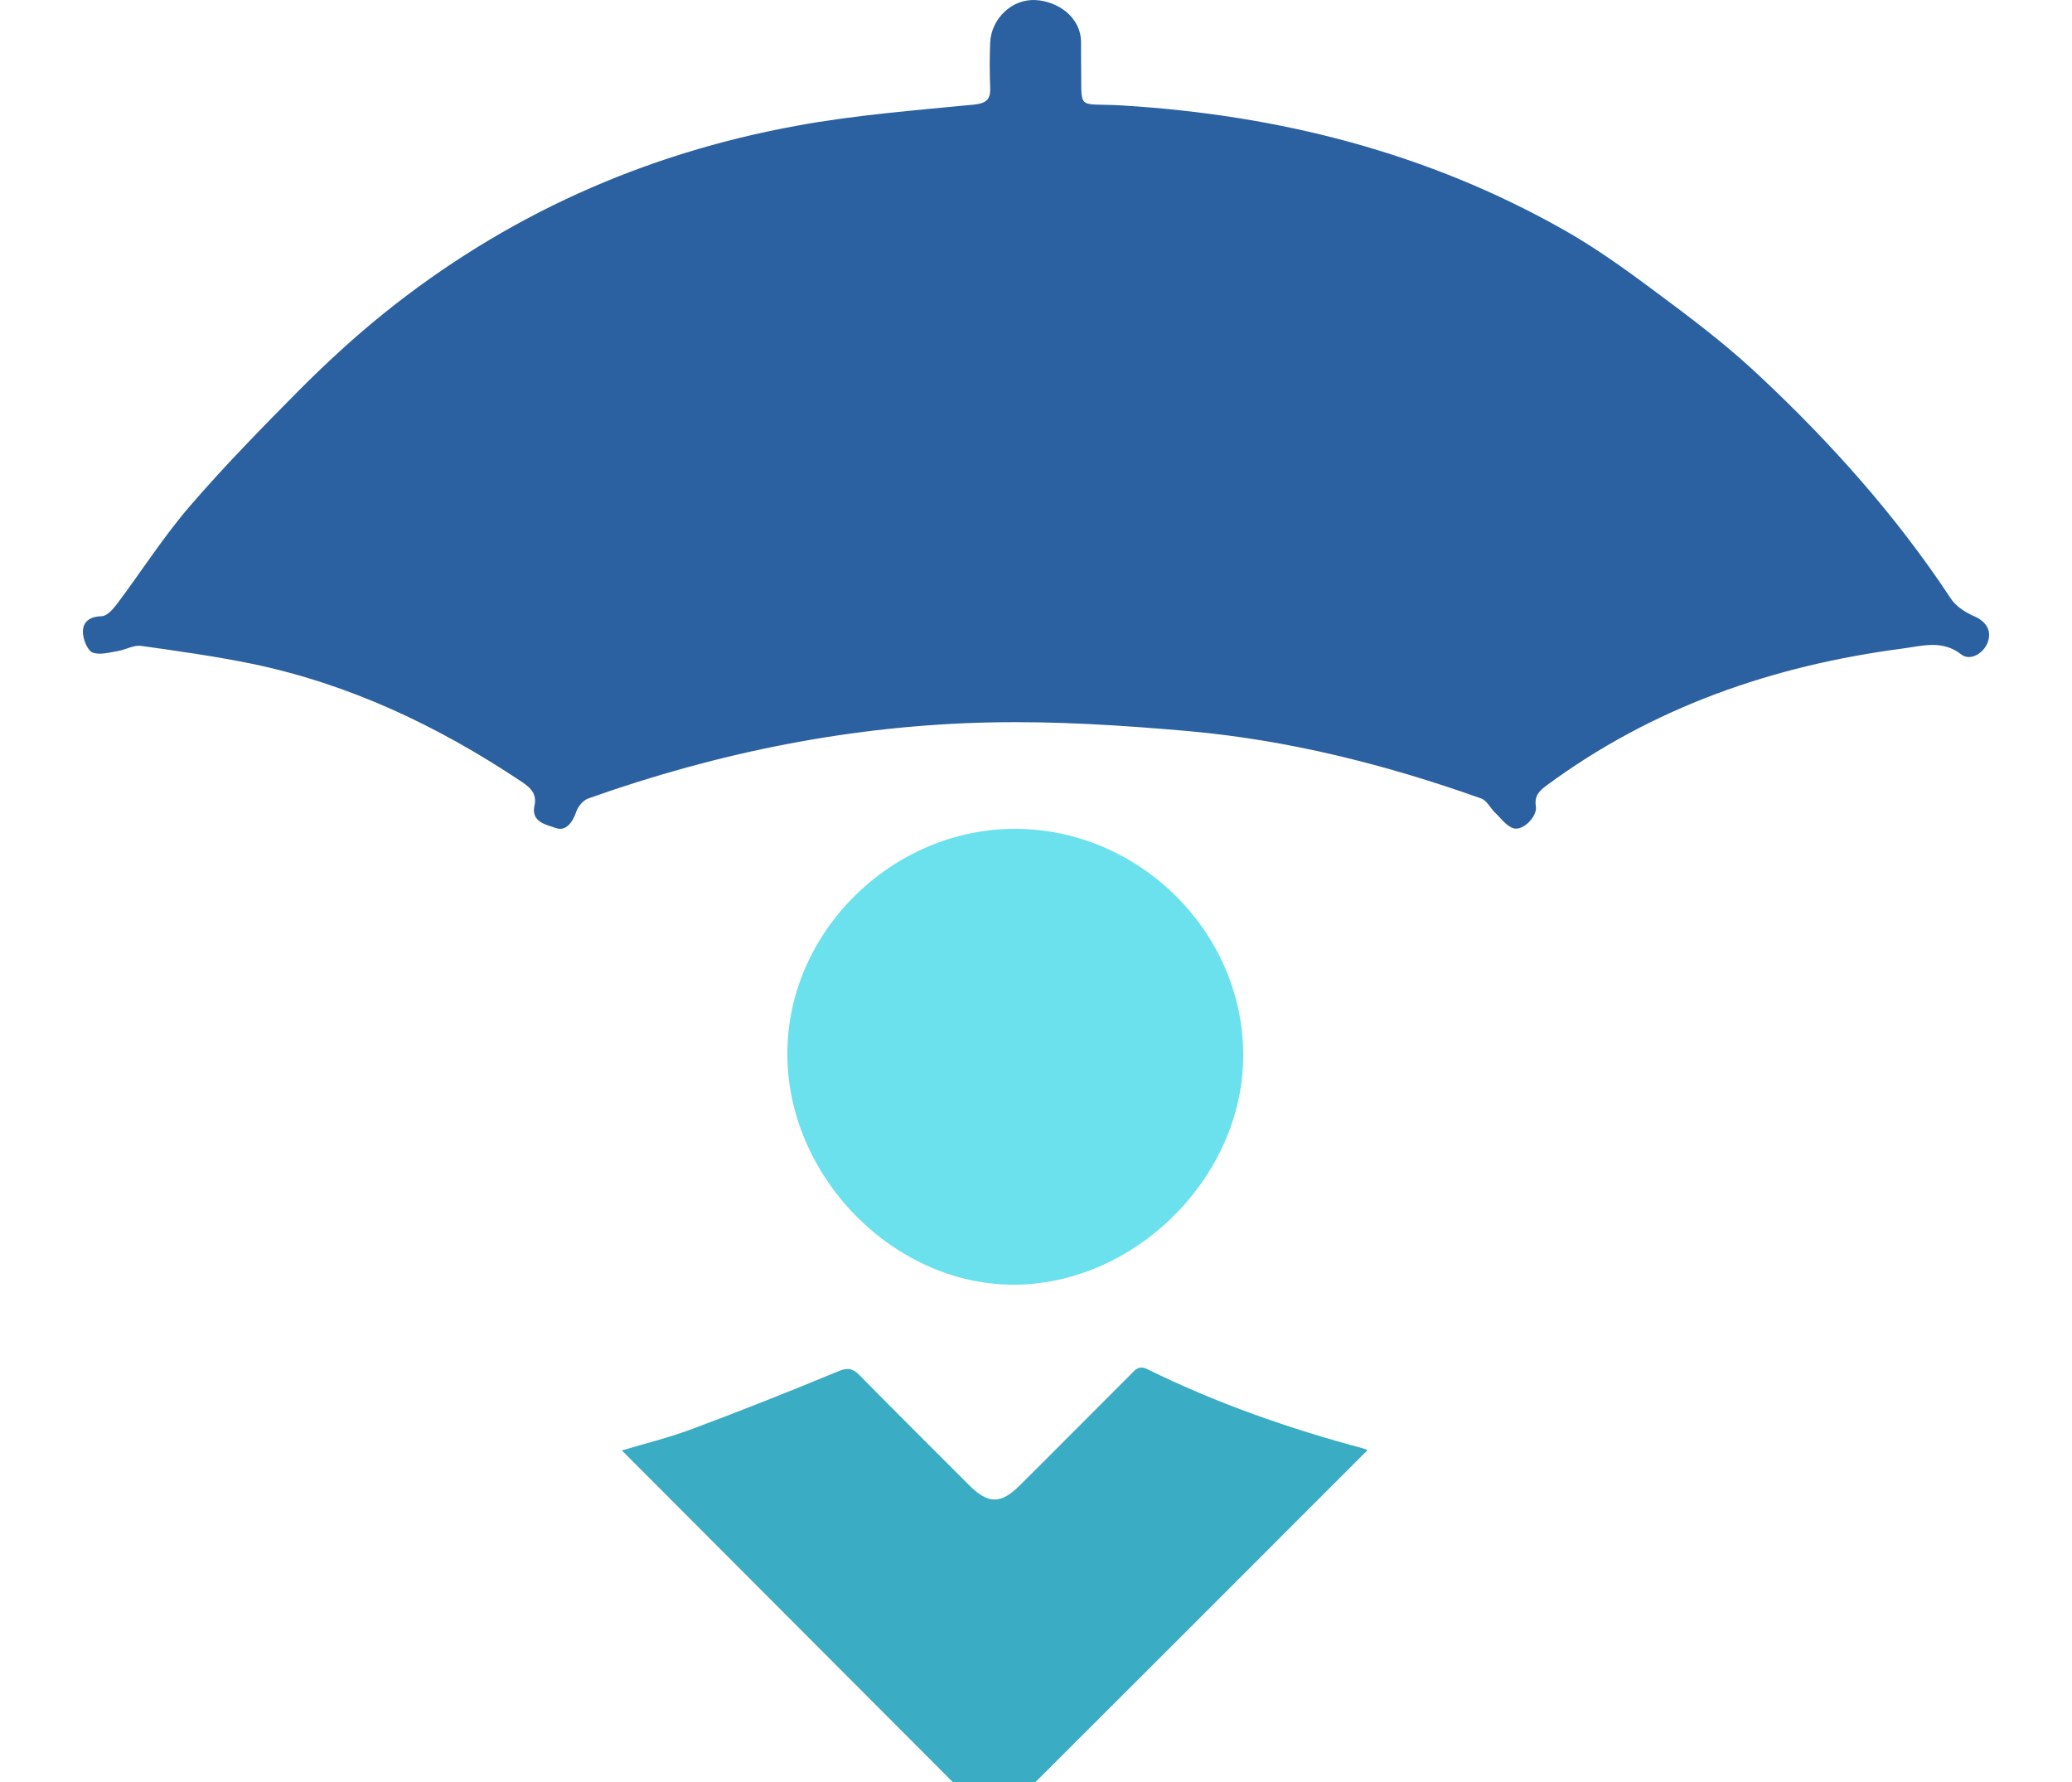 <svg width="50" height="43" viewBox="0 0 50 43" fill="none" xmlns="http://www.w3.org/2000/svg">
<g clip-path="url(#clip0_1_1217)">
<path d="M26.087 1.479C26.116 2.726 25.932 2.475 27.082 2.545C30.87 2.775 34.46 3.687 37.761 5.561C38.671 6.077 39.51 6.711 40.349 7.338C41.076 7.881 41.795 8.445 42.452 9.065C44.187 10.689 45.76 12.451 47.072 14.437C47.191 14.625 47.417 14.771 47.622 14.862C47.904 14.98 48.066 15.189 47.974 15.475C47.89 15.753 47.551 15.962 47.333 15.795C46.874 15.433 46.387 15.586 45.915 15.649C42.783 16.06 39.884 17.063 37.324 18.951C37.147 19.083 37.02 19.202 37.063 19.46C37.098 19.697 36.766 20.045 36.534 19.989C36.357 19.947 36.216 19.738 36.068 19.599C35.955 19.488 35.871 19.306 35.737 19.265C33.444 18.45 31.095 17.857 28.669 17.641C27.082 17.502 25.481 17.398 23.894 17.432C20.572 17.502 17.341 18.15 14.202 19.265C14.075 19.306 13.948 19.46 13.906 19.585C13.822 19.843 13.652 20.066 13.419 19.982C13.201 19.905 12.806 19.843 12.898 19.439C12.975 19.097 12.714 18.951 12.531 18.826C10.549 17.509 8.426 16.506 6.084 16.018C5.202 15.837 4.306 15.712 3.411 15.586C3.227 15.558 3.023 15.684 2.832 15.712C2.628 15.746 2.388 15.816 2.219 15.739C2.099 15.67 2 15.412 2 15.245C2 15.001 2.169 14.876 2.451 14.869C2.578 14.869 2.719 14.708 2.811 14.59C3.404 13.803 3.933 12.967 4.575 12.221C5.414 11.246 6.324 10.319 7.234 9.4C7.868 8.766 8.531 8.153 9.23 7.588C12.171 5.213 15.521 3.708 19.239 3.032C20.642 2.775 22.081 2.663 23.506 2.524C23.823 2.489 23.908 2.384 23.894 2.099C23.88 1.743 23.88 1.381 23.894 1.026C23.922 0.448 24.423 -0.033 24.994 0.002C25.516 0.03 26.095 0.406 26.087 1.04C26.087 1.228 26.087 1.409 26.087 1.493V1.479Z" fill="#2B61A0"/>
<path d="M15 35.001C15.559 34.834 16.149 34.69 16.724 34.474C17.898 34.035 19.063 33.572 20.22 33.093C20.444 32.997 20.572 33.013 20.739 33.181C21.617 34.075 22.511 34.961 23.397 35.848C23.844 36.295 24.156 36.295 24.603 35.848C25.497 34.961 26.375 34.075 27.269 33.181C27.381 33.069 27.468 32.933 27.684 33.037C29.352 33.859 31.108 34.474 32.904 34.953C32.944 34.961 32.984 34.985 33 34.993C29.991 38.004 26.981 41.014 23.988 44C21.027 41.038 18.025 38.02 15 34.993V35.001Z" fill="#3AACC4"/>
<path d="M30 25.471C30 28.41 27.373 31.017 24.429 31C21.535 30.983 18.992 28.369 19 25.421C19 22.482 21.535 19.992 24.504 20C27.506 20.008 30.008 22.506 30 25.471Z" fill="#6AE1ED"/>
</g>
<defs>
<clipPath id="clip0_1_1217">
<rect width="50" height="43" fill="white"/>
</clipPath>
</defs>
</svg>
